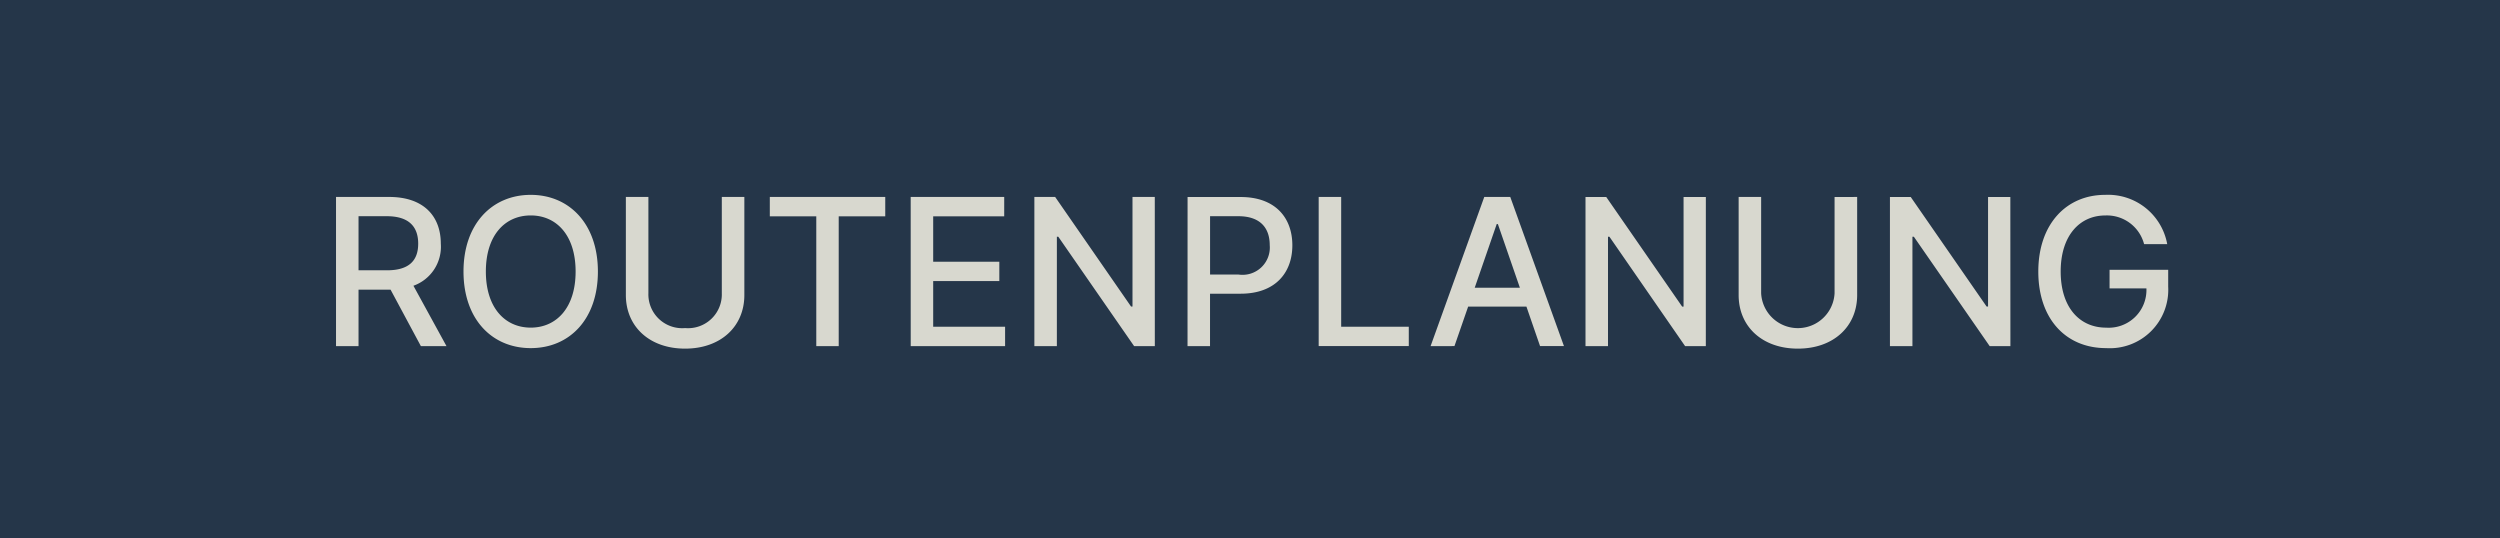 <svg xmlns="http://www.w3.org/2000/svg" width="175.653" height="37.833" viewBox="0 0 175.653 37.833">
  <g id="Gruppe_345" data-name="Gruppe 345" transform="translate(-7215 -12286.167)">
    <path id="Pfad_565" data-name="Pfad 565" d="M0,0H175.653V37.833H0Z" transform="translate(7215 12286.167)" fill="#253649"/>
    <path id="Pfad_566" data-name="Pfad 566" d="M8.21,14.83H9.792V10.863h2.252l2.129,3.966h1.8l-2.324-4.243a2.91,2.91,0,0,0,1.924-2.953c0-1.93-1.2-3.286-3.629-3.286H8.21ZM9.792,9.5V5.7h1.986c1.561,0,2.206.742,2.206,1.93S13.338,9.5,11.8,9.5Zm16.818.087C26.61,6.237,24.6,4.2,21.891,4.2s-4.724,2.032-4.724,5.384,2,5.384,4.724,5.384S26.61,12.941,26.61,9.589Zm-1.566,0c0,2.554-1.351,3.941-3.153,3.941s-3.153-1.387-3.153-3.941,1.346-3.941,3.153-3.941S25.044,7.035,25.044,9.589ZM35.316,4.348v6.766a2.374,2.374,0,0,1-2.579,2.446,2.377,2.377,0,0,1-2.579-2.446V4.348H28.575v6.894c0,2.2,1.648,3.762,4.161,3.762S36.9,13.443,36.9,11.242V4.348Zm3.373,1.361h3.265v9.12H43.53V5.709H46.8V4.348H38.689Zm9.9,9.12H55.22V13.468H50.168V10.259h4.647V8.9H50.168V5.709h4.99V4.348H48.587ZM65.738,4.348H64.171v7.7h-.1l-5.333-7.7H57.277V14.83h1.581V7.142h.1l5.328,7.687h1.454Zm2.3,10.482h1.581V11.145h2.15c2.431,0,3.634-1.469,3.634-3.4s-1.192-3.393-3.629-3.393H68.041ZM69.622,9.8V5.7h1.986c1.566,0,2.206.85,2.206,2.037A1.919,1.919,0,0,1,71.629,9.8Zm7.631,5.026h6.331V13.468h-4.75V4.348H77.253Zm9.54,0,.962-2.774H91.85l.957,2.774h1.679L90.714,4.348H88.887L85.115,14.83Zm1.423-4.1,1.546-4.473h.082l1.546,4.473Zm16.24-6.377H102.89v7.7h-.1l-5.333-7.7H96V14.83h1.581V7.142h.1L103,14.83h1.454Zm9.044,0v6.766a2.583,2.583,0,0,1-5.159,0V4.348h-1.581v6.894c0,2.2,1.648,3.762,4.161,3.762s4.166-1.561,4.166-3.762V4.348Zm12.35,0h-1.566v7.7h-.1l-5.333-7.7H117.39V14.83h1.581V7.142h.1L124.4,14.83h1.454Zm9.4,3.311h1.622A4.223,4.223,0,0,0,132.508,4.2c-2.713,0-4.693,2.042-4.693,5.389,0,3.316,1.924,5.379,4.765,5.379a4.106,4.106,0,0,0,4.361-4.315V9.466h-4.12v1.305h2.59a2.652,2.652,0,0,1-2.83,2.759c-1.848,0-3.194-1.4-3.194-3.946s1.356-3.936,3.132-3.936A2.7,2.7,0,0,1,135.247,7.659Z" transform="translate(7230.399 12295.658)" fill="#d8d8cf"/>
  </g>
</svg>
